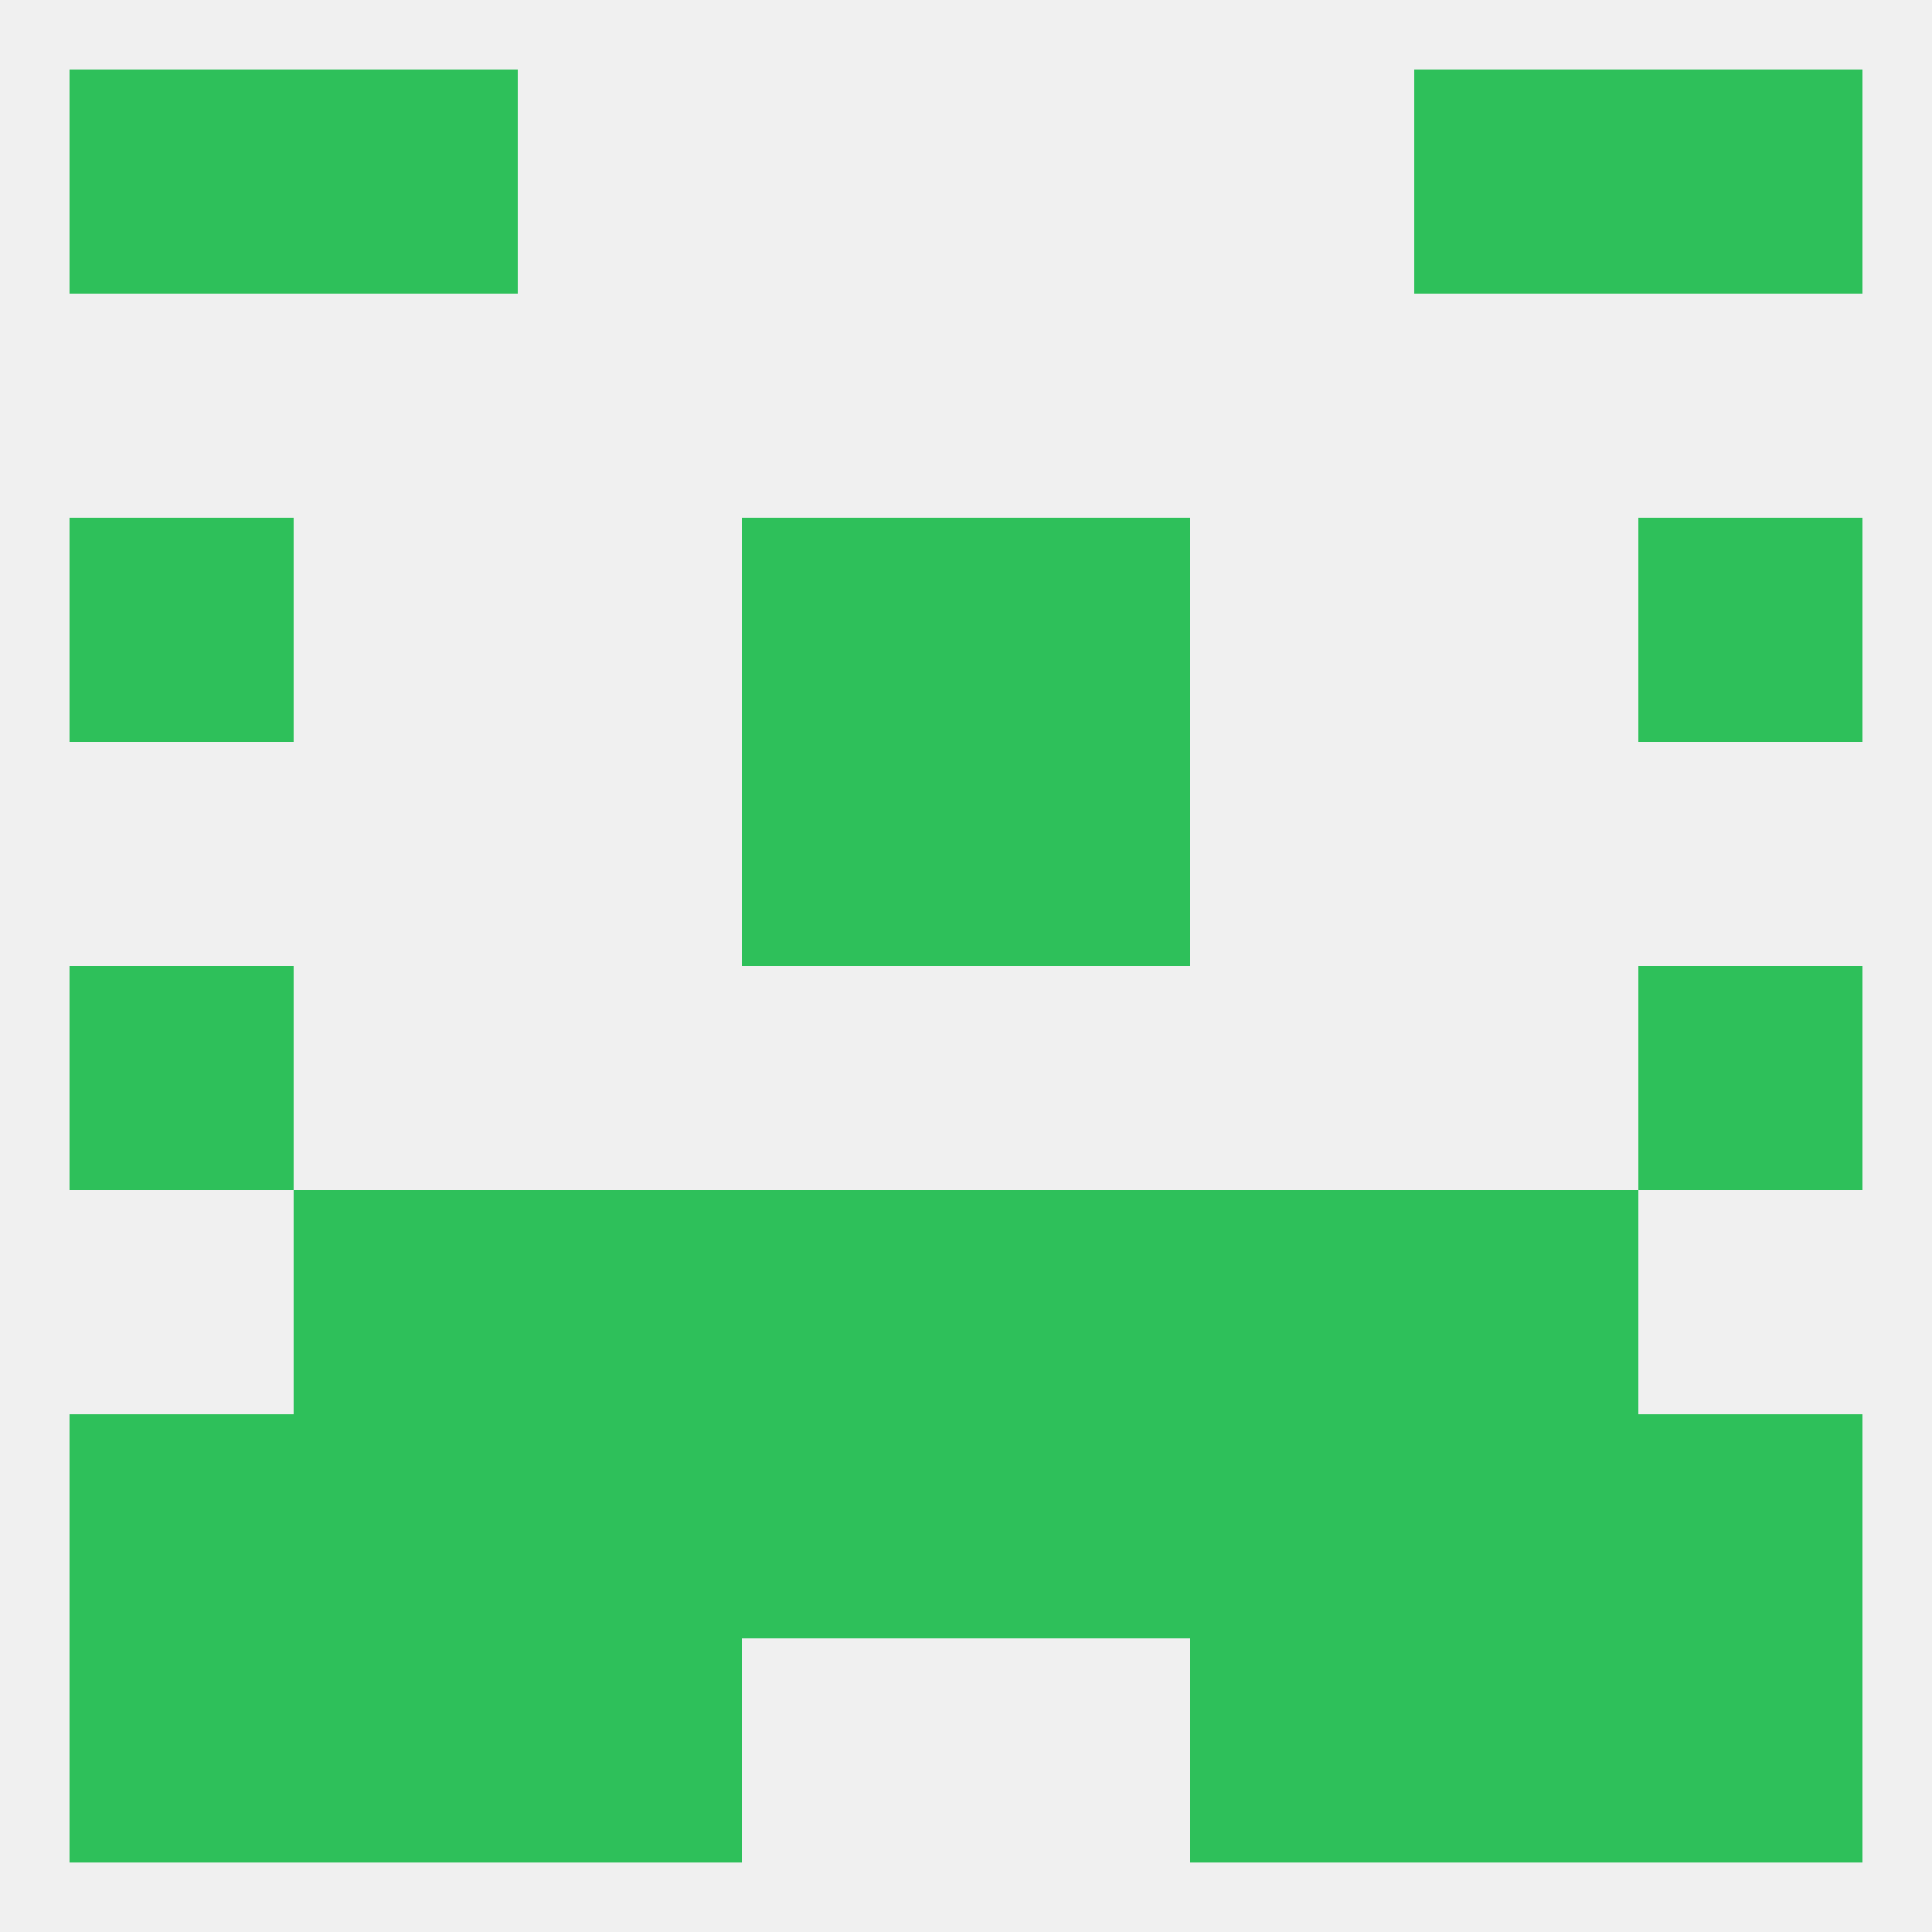 
<!--   <?xml version="1.0"?> -->
<svg version="1.1" baseprofile="full" xmlns="http://www.w3.org/2000/svg" xmlns:xlink="http://www.w3.org/1999/xlink" xmlns:ev="http://www.w3.org/2001/xml-events" width="250" height="250" viewBox="0 0 250 250" >
	<rect width="100%" height="100%" fill="rgba(240,240,240,255)"/>

	<rect x="9" y="125" width="29" height="29" fill="rgba(46,192,90,255)"/>
	<rect x="212" y="125" width="29" height="29" fill="rgba(46,192,90,255)"/>
	<rect x="9" y="67" width="29" height="29" fill="rgba(46,192,90,255)"/>
	<rect x="212" y="67" width="29" height="29" fill="rgba(46,192,90,255)"/>
	<rect x="96" y="67" width="29" height="29" fill="rgba(46,192,90,255)"/>
	<rect x="125" y="67" width="29" height="29" fill="rgba(46,192,90,255)"/>
	<rect x="96" y="96" width="29" height="29" fill="rgba(46,192,90,255)"/>
	<rect x="125" y="96" width="29" height="29" fill="rgba(46,192,90,255)"/>
	<rect x="154" y="154" width="29" height="29" fill="rgba(46,192,90,255)"/>
	<rect x="38" y="154" width="29" height="29" fill="rgba(46,192,90,255)"/>
	<rect x="183" y="154" width="29" height="29" fill="rgba(46,192,90,255)"/>
	<rect x="96" y="154" width="29" height="29" fill="rgba(46,192,90,255)"/>
	<rect x="125" y="154" width="29" height="29" fill="rgba(46,192,90,255)"/>
	<rect x="67" y="154" width="29" height="29" fill="rgba(46,192,90,255)"/>
	<rect x="125" y="183" width="29" height="29" fill="rgba(46,192,90,255)"/>
	<rect x="9" y="183" width="29" height="29" fill="rgba(46,192,90,255)"/>
	<rect x="212" y="183" width="29" height="29" fill="rgba(46,192,90,255)"/>
	<rect x="38" y="183" width="29" height="29" fill="rgba(46,192,90,255)"/>
	<rect x="183" y="183" width="29" height="29" fill="rgba(46,192,90,255)"/>
	<rect x="67" y="183" width="29" height="29" fill="rgba(46,192,90,255)"/>
	<rect x="154" y="183" width="29" height="29" fill="rgba(46,192,90,255)"/>
	<rect x="96" y="183" width="29" height="29" fill="rgba(46,192,90,255)"/>
	<rect x="67" y="212" width="29" height="29" fill="rgba(46,192,90,255)"/>
	<rect x="154" y="212" width="29" height="29" fill="rgba(46,192,90,255)"/>
	<rect x="38" y="212" width="29" height="29" fill="rgba(46,192,90,255)"/>
	<rect x="183" y="212" width="29" height="29" fill="rgba(46,192,90,255)"/>
	<rect x="9" y="212" width="29" height="29" fill="rgba(46,192,90,255)"/>
	<rect x="212" y="212" width="29" height="29" fill="rgba(46,192,90,255)"/>
	<rect x="183" y="9" width="29" height="29" fill="rgba(46,192,90,255)"/>
	<rect x="9" y="9" width="29" height="29" fill="rgba(46,192,90,255)"/>
	<rect x="212" y="9" width="29" height="29" fill="rgba(46,192,90,255)"/>
	<rect x="38" y="9" width="29" height="29" fill="rgba(46,192,90,255)"/>
</svg>